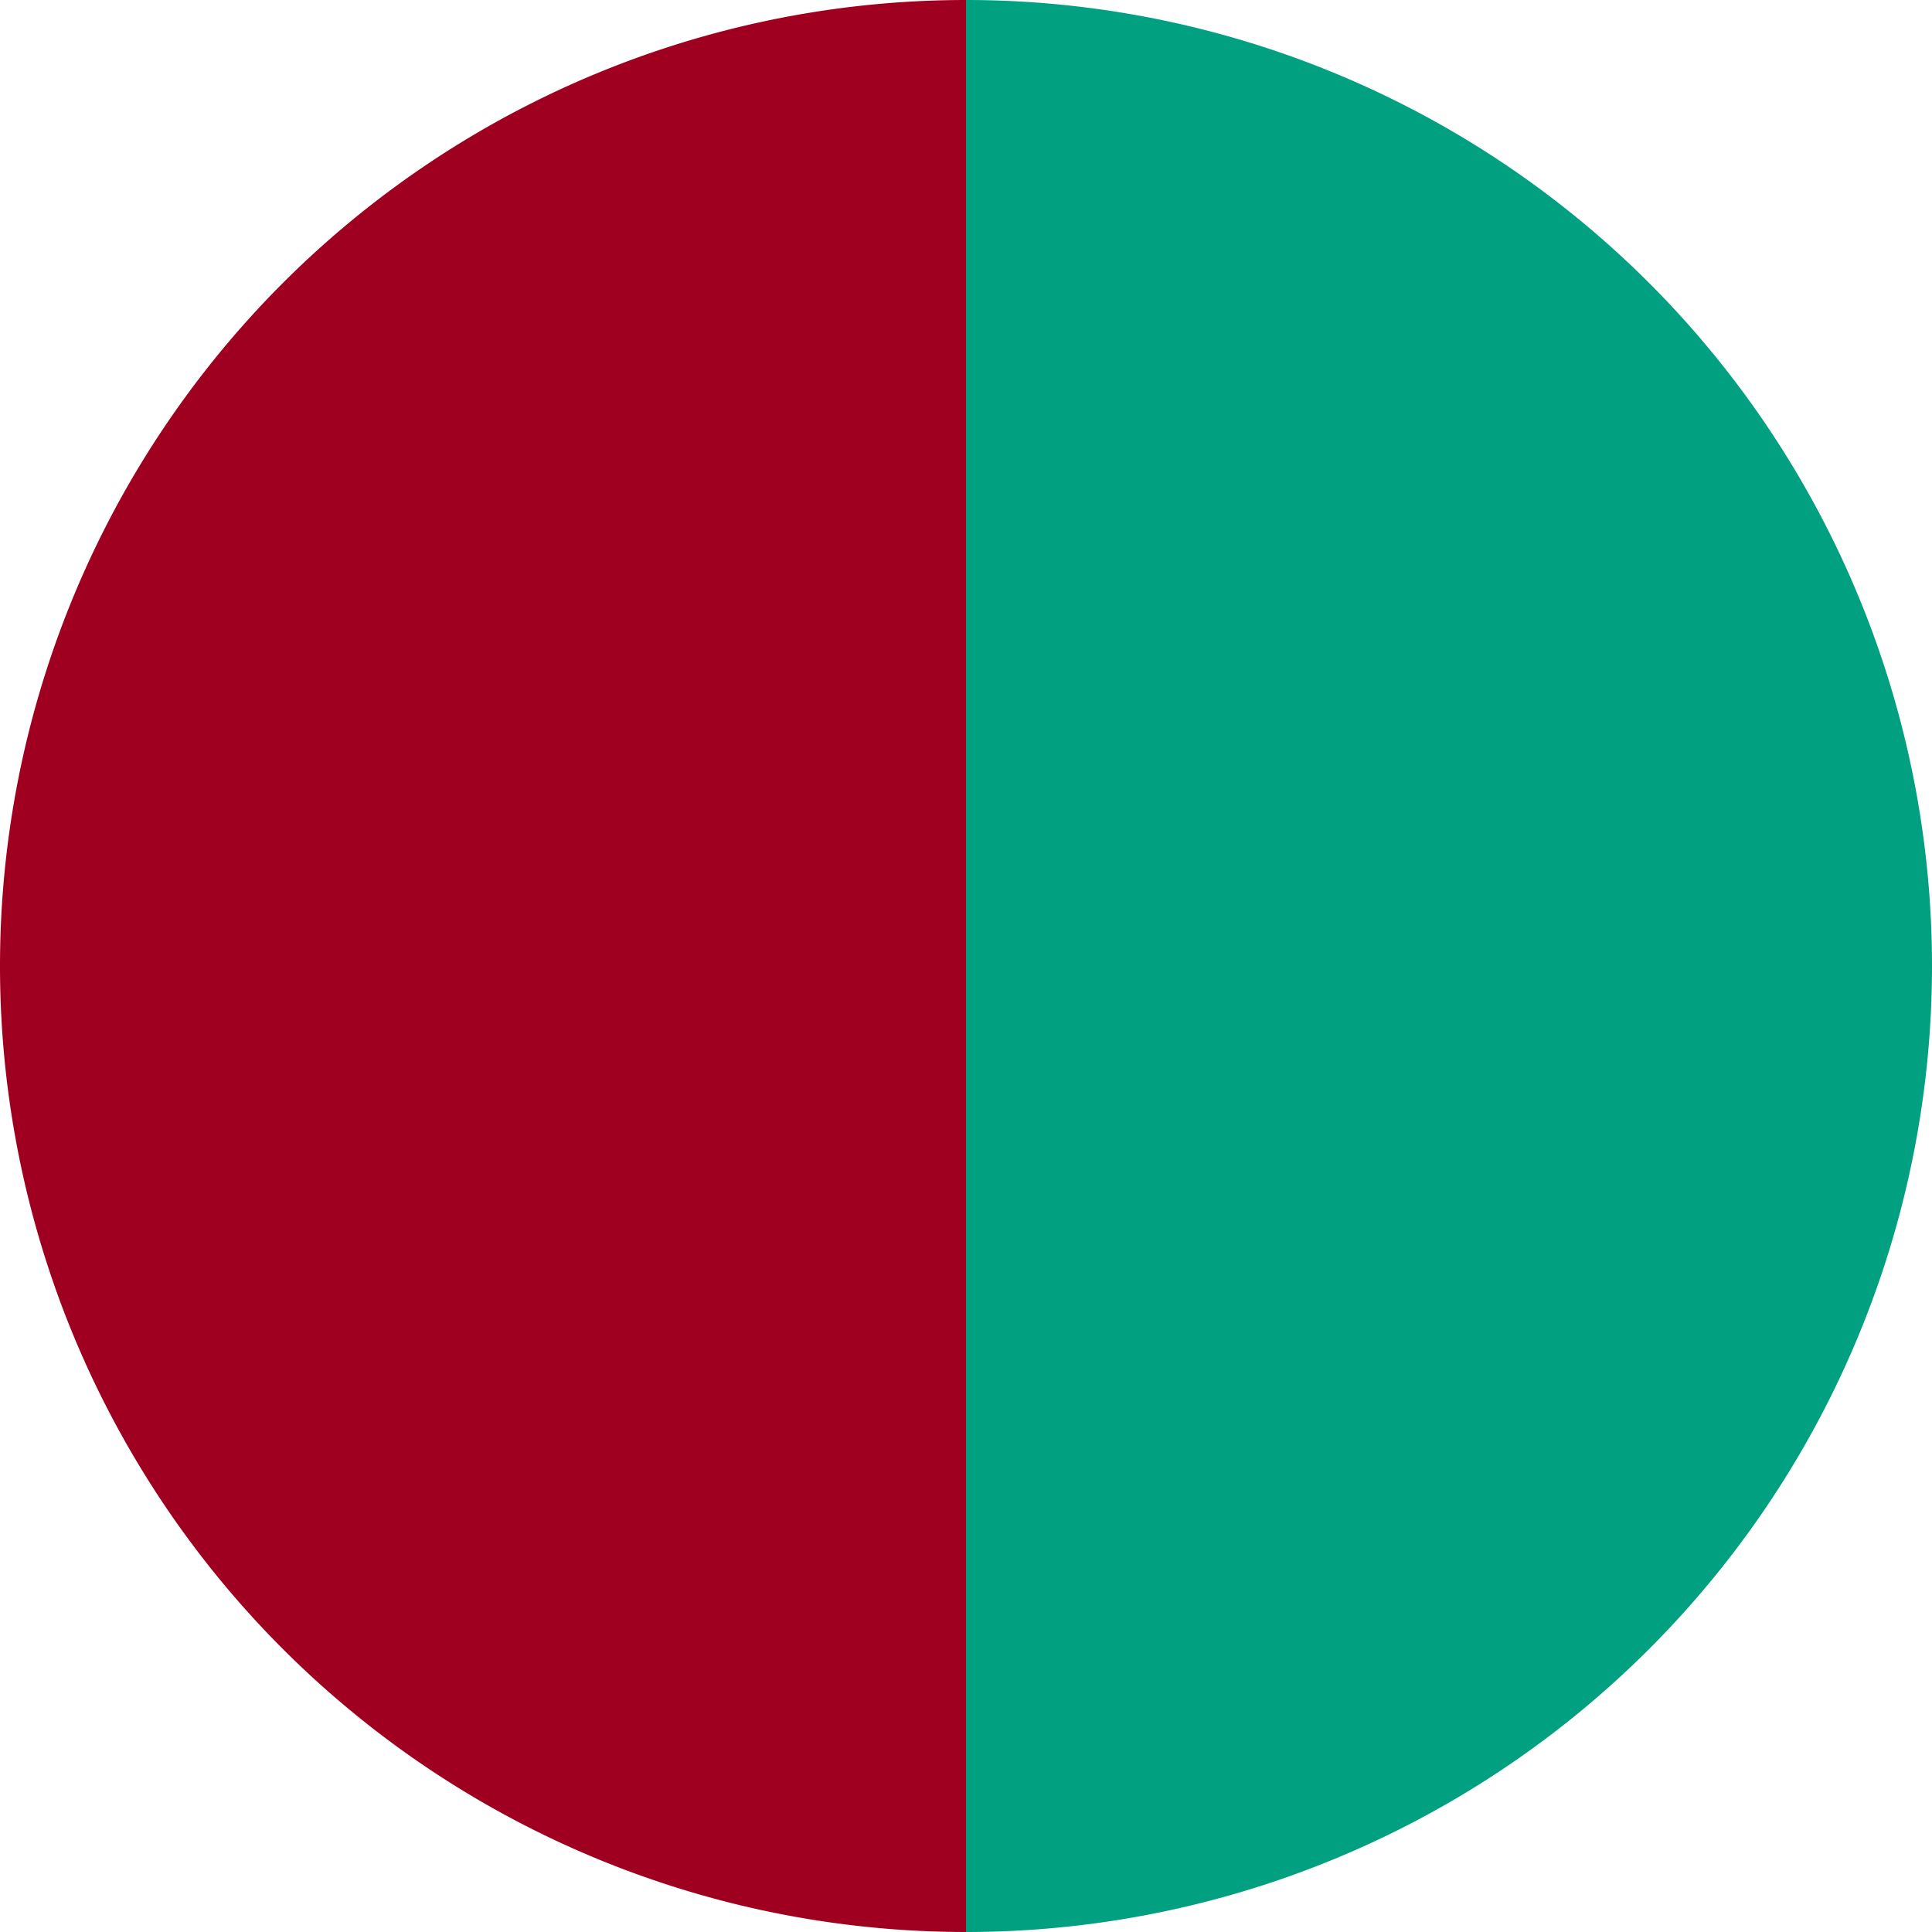 <?xml version="1.0" standalone="no"?>
<svg width="500" height="500" viewBox="-1 -1 2 2" xmlns="http://www.w3.org/2000/svg">
        <path d="M 0 -1 
             A 1,1 0 0,1 0 1             L 0,0
             z" fill="#00a081" />
            <path d="M 0 1 
             A 1,1 0 0,1 -0 -1             L 0,0
             z" fill="#a00020" />
    </svg>
